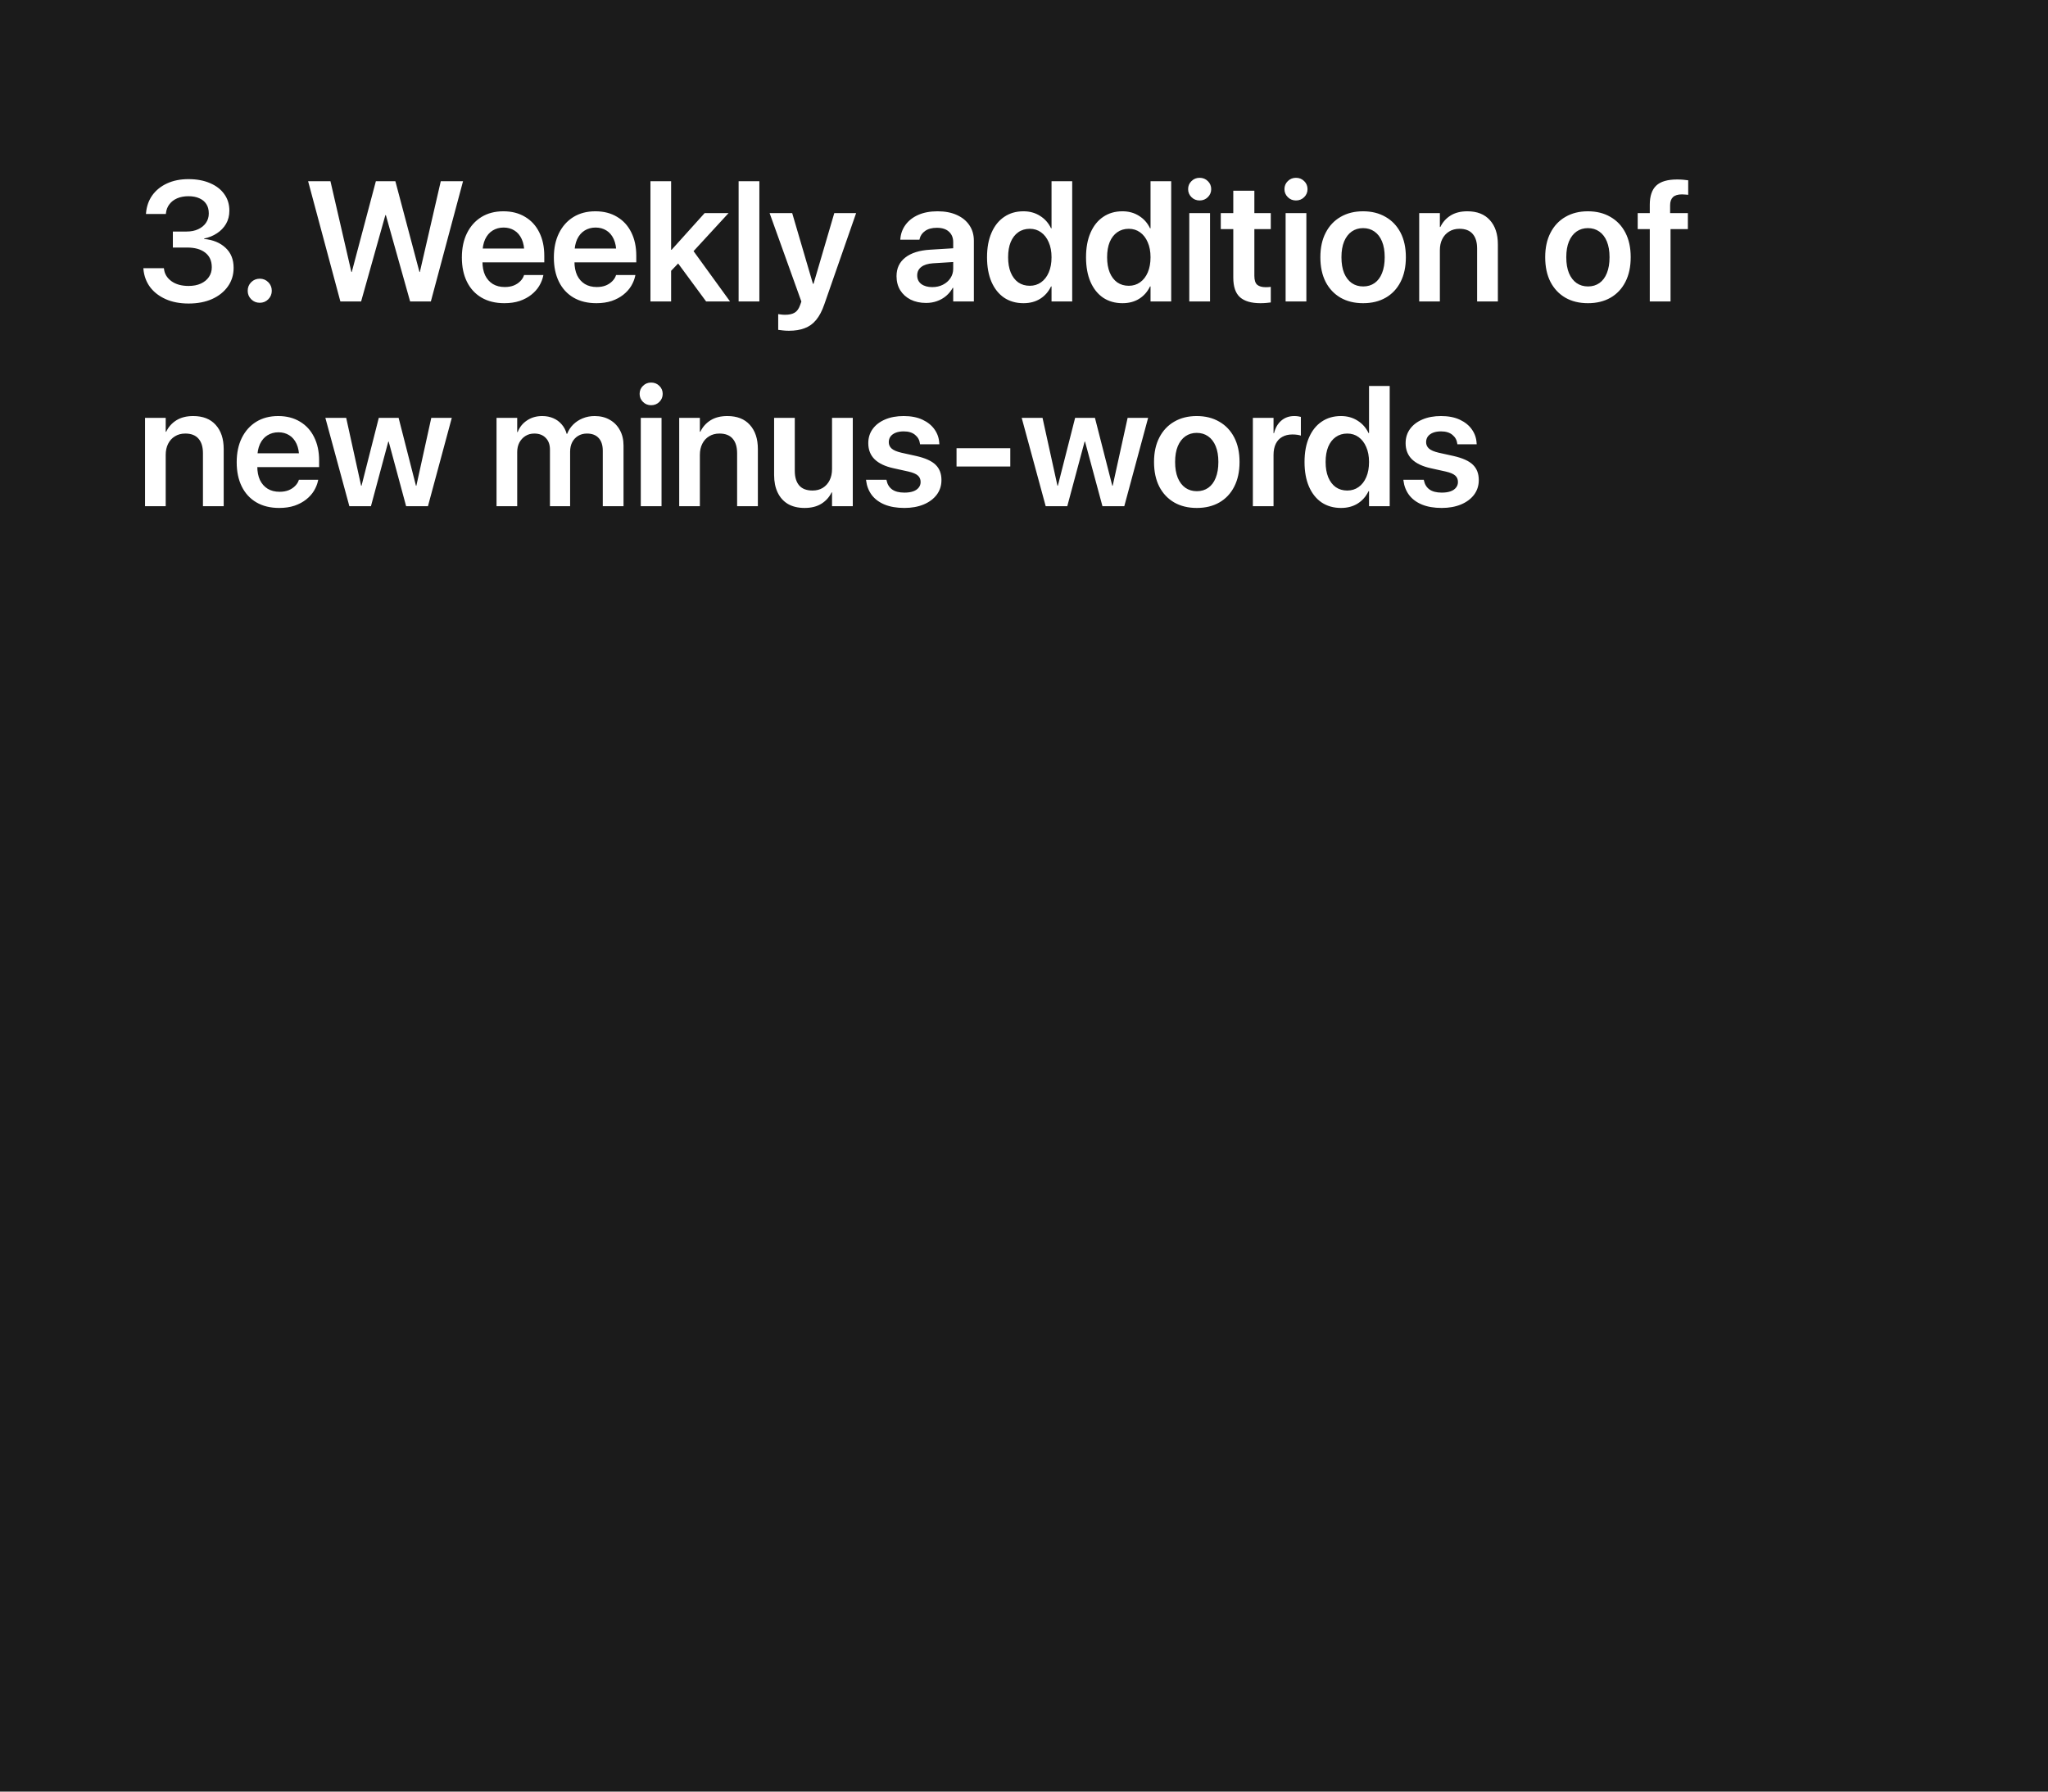 <?xml version="1.0" encoding="UTF-8"?> <svg xmlns="http://www.w3.org/2000/svg" width="360" height="315" viewBox="0 0 360 315" fill="none"> <rect width="360" height="315" fill="#1B1B1B"></rect> <path d="M33.155 53.366C34.727 53.366 36.105 53.102 37.286 52.575C38.468 52.038 39.391 51.301 40.055 50.363C40.728 49.416 41.065 48.332 41.065 47.111V47.082C41.065 45.617 40.592 44.445 39.645 43.566C38.697 42.678 37.442 42.16 35.88 42.014V41.94C36.72 41.765 37.472 41.457 38.136 41.018C38.81 40.578 39.342 40.026 39.732 39.362C40.123 38.688 40.318 37.917 40.318 37.048V37.019C40.318 35.915 40.02 34.953 39.425 34.133C38.839 33.303 38.004 32.658 36.92 32.199C35.846 31.73 34.581 31.496 33.126 31.496C31.71 31.496 30.46 31.745 29.376 32.243C28.292 32.741 27.428 33.435 26.783 34.323C26.148 35.212 25.777 36.252 25.67 37.443L25.655 37.619H29.156L29.171 37.473C29.239 36.867 29.444 36.345 29.786 35.905C30.128 35.456 30.582 35.109 31.148 34.865C31.725 34.621 32.384 34.499 33.126 34.499C33.878 34.499 34.518 34.621 35.045 34.865C35.582 35.1 35.992 35.441 36.275 35.891C36.559 36.33 36.7 36.872 36.7 37.517V37.546C36.7 38.161 36.534 38.708 36.202 39.187C35.88 39.655 35.426 40.026 34.84 40.3C34.264 40.573 33.585 40.71 32.804 40.71H30.387V43.523H32.892C34.249 43.523 35.309 43.82 36.07 44.416C36.842 45.012 37.227 45.866 37.227 46.98V47.009C37.227 47.653 37.057 48.22 36.715 48.708C36.383 49.196 35.909 49.582 35.294 49.865C34.688 50.139 33.976 50.275 33.155 50.275C31.915 50.275 30.909 49.997 30.138 49.44C29.366 48.874 28.932 48.166 28.834 47.316L28.805 47.155H25.201L25.216 47.346C25.323 48.518 25.709 49.558 26.373 50.466C27.047 51.364 27.96 52.072 29.112 52.59C30.265 53.107 31.612 53.366 33.155 53.366ZM45.665 53.234C46.251 53.234 46.749 53.029 47.159 52.619C47.569 52.209 47.774 51.711 47.774 51.125C47.774 50.529 47.569 50.026 47.159 49.616C46.749 49.206 46.251 49.001 45.665 49.001C45.069 49.001 44.566 49.206 44.156 49.616C43.746 50.026 43.541 50.529 43.541 51.125C43.541 51.711 43.746 52.209 44.156 52.619C44.566 53.029 45.069 53.234 45.665 53.234ZM59.83 53H63.477L67.74 37.824H67.828L72.091 53H75.738L81.393 31.862H77.481L73.805 47.815H73.731L69.498 31.862H66.07L61.837 47.815H61.764L58.087 31.862H54.161L59.83 53ZM88.658 53.308C89.664 53.308 90.562 53.176 91.353 52.912C92.144 52.639 92.828 52.273 93.404 51.813C93.981 51.355 94.439 50.842 94.781 50.275C95.123 49.699 95.357 49.113 95.484 48.518L95.514 48.356H92.115L92.086 48.459C91.969 48.81 91.759 49.138 91.456 49.44C91.163 49.743 90.787 49.992 90.328 50.188C89.869 50.373 89.337 50.466 88.731 50.466C87.921 50.466 87.223 50.29 86.637 49.938C86.051 49.577 85.597 49.065 85.274 48.4C84.962 47.727 84.806 46.916 84.806 45.969V44.562C84.806 43.586 84.962 42.756 85.274 42.072C85.597 41.389 86.036 40.876 86.593 40.534C87.159 40.183 87.804 40.007 88.526 40.007C89.239 40.007 89.869 40.178 90.416 40.52C90.963 40.852 91.393 41.355 91.705 42.028C92.018 42.702 92.174 43.547 92.174 44.562V45.969L93.932 43.698H82.989V46.13H95.675V44.958C95.675 43.395 95.382 42.028 94.796 40.856C94.22 39.685 93.39 38.776 92.306 38.132C91.231 37.477 89.957 37.15 88.482 37.15C86.998 37.15 85.709 37.487 84.615 38.161C83.531 38.835 82.686 39.782 82.081 41.003C81.485 42.214 81.188 43.635 81.188 45.266V45.28C81.188 46.921 81.485 48.342 82.081 49.543C82.677 50.744 83.531 51.672 84.644 52.326C85.768 52.98 87.106 53.308 88.658 53.308ZM104.83 53.308C105.836 53.308 106.734 53.176 107.525 52.912C108.316 52.639 109 52.273 109.576 51.813C110.152 51.355 110.611 50.842 110.953 50.275C111.295 49.699 111.529 49.113 111.656 48.518L111.686 48.356H108.287L108.258 48.459C108.141 48.81 107.931 49.138 107.628 49.44C107.335 49.743 106.959 49.992 106.5 50.188C106.041 50.373 105.509 50.466 104.903 50.466C104.093 50.466 103.395 50.29 102.809 49.938C102.223 49.577 101.769 49.065 101.446 48.4C101.134 47.727 100.978 46.916 100.978 45.969V44.562C100.978 43.586 101.134 42.756 101.446 42.072C101.769 41.389 102.208 40.876 102.765 40.534C103.331 40.183 103.976 40.007 104.698 40.007C105.411 40.007 106.041 40.178 106.588 40.52C107.135 40.852 107.564 41.355 107.877 42.028C108.189 42.702 108.346 43.547 108.346 44.562V45.969L110.104 43.698H99.161V46.13H111.847V44.958C111.847 43.395 111.554 42.028 110.968 40.856C110.392 39.685 109.562 38.776 108.478 38.132C107.403 37.477 106.129 37.15 104.654 37.15C103.17 37.15 101.881 37.487 100.787 38.161C99.703 38.835 98.858 39.782 98.253 41.003C97.657 42.214 97.359 43.635 97.359 45.266V45.28C97.359 46.921 97.657 48.342 98.253 49.543C98.849 50.744 99.703 51.672 100.816 52.326C101.939 52.98 103.277 53.308 104.83 53.308ZM114.337 53H117.97V31.862H114.337V53ZM124.122 53H128.326L121.251 43.244L118.922 45.94L124.122 53ZM117.442 48.166L120.152 45.339H120.826L128.062 37.473H123.858L118.058 43.918H117.442V48.166ZM129.835 53H133.482V31.862H129.835V53ZM138.668 58.156C139.742 58.156 140.67 58.005 141.451 57.702C142.242 57.409 142.916 56.921 143.473 56.237C144.029 55.563 144.503 54.66 144.894 53.527L150.489 37.473H146.651L142.784 50.656L143.341 49.895H142.564L143.121 50.656L139.254 37.473H135.284L140.865 53.015L140.646 53.645C140.411 54.299 140.089 54.743 139.679 54.977C139.269 55.222 138.712 55.344 138.009 55.344C137.745 55.344 137.511 55.329 137.306 55.3C137.101 55.27 136.93 55.246 136.793 55.227V57.995C137.018 58.034 137.296 58.068 137.628 58.098C137.97 58.137 138.316 58.156 138.668 58.156ZM162.794 53.264C163.478 53.264 164.117 53.156 164.713 52.941C165.318 52.727 165.855 52.419 166.324 52.019C166.793 51.618 167.174 51.149 167.467 50.612H167.555V53H171.188V42.321C171.188 41.276 170.924 40.368 170.396 39.597C169.879 38.825 169.142 38.225 168.185 37.795C167.237 37.365 166.114 37.15 164.815 37.15C163.507 37.15 162.374 37.36 161.417 37.78C160.47 38.2 159.728 38.776 159.19 39.509C158.653 40.231 158.346 41.052 158.268 41.97L158.253 42.145H161.622L161.651 42.014C161.778 41.438 162.101 40.969 162.618 40.607C163.136 40.236 163.824 40.051 164.684 40.051C165.611 40.051 166.319 40.28 166.808 40.739C167.306 41.188 167.555 41.804 167.555 42.585V47.243C167.555 47.858 167.394 48.41 167.071 48.898C166.749 49.387 166.31 49.773 165.753 50.056C165.206 50.339 164.581 50.48 163.878 50.48C163.077 50.48 162.433 50.3 161.944 49.938C161.466 49.567 161.227 49.065 161.227 48.43V48.415C161.227 47.8 161.466 47.307 161.944 46.935C162.423 46.565 163.111 46.35 164.01 46.291L169.43 45.954V43.537L163.497 43.903C161.622 44.011 160.167 44.47 159.132 45.28C158.106 46.081 157.594 47.17 157.594 48.547V48.576C157.594 49.494 157.809 50.31 158.238 51.023C158.678 51.726 159.288 52.277 160.069 52.678C160.86 53.068 161.769 53.264 162.794 53.264ZM179.918 53.308C181.041 53.308 182.018 53.049 182.848 52.531C183.678 52.004 184.312 51.281 184.752 50.363H184.84V53H188.473V31.862H184.84V40.139H184.752C184.312 39.211 183.668 38.483 182.818 37.956C181.979 37.419 181.007 37.15 179.903 37.15C178.604 37.15 177.477 37.477 176.52 38.132C175.562 38.776 174.82 39.704 174.293 40.915C173.766 42.116 173.502 43.552 173.502 45.222V45.236C173.502 46.897 173.761 48.332 174.278 49.543C174.806 50.754 175.548 51.687 176.505 52.341C177.472 52.985 178.609 53.308 179.918 53.308ZM181.017 50.246C180.235 50.246 179.557 50.046 178.98 49.645C178.414 49.235 177.975 48.654 177.662 47.902C177.359 47.15 177.208 46.262 177.208 45.236V45.222C177.208 44.187 177.359 43.298 177.662 42.556C177.975 41.813 178.414 41.242 178.98 40.842C179.557 40.432 180.235 40.227 181.017 40.227C181.769 40.227 182.428 40.432 182.994 40.842C183.57 41.252 184.02 41.833 184.342 42.585C184.674 43.327 184.84 44.206 184.84 45.222V45.236C184.84 46.252 184.679 47.136 184.356 47.888C184.034 48.64 183.585 49.221 183.009 49.631C182.433 50.041 181.769 50.246 181.017 50.246ZM197.32 53.308C198.443 53.308 199.42 53.049 200.25 52.531C201.08 52.004 201.715 51.281 202.154 50.363H202.242V53H205.875V31.862H202.242V40.139H202.154C201.715 39.211 201.07 38.483 200.221 37.956C199.381 37.419 198.409 37.15 197.306 37.15C196.007 37.15 194.879 37.477 193.922 38.132C192.965 38.776 192.223 39.704 191.695 40.915C191.168 42.116 190.904 43.552 190.904 45.222V45.236C190.904 46.897 191.163 48.332 191.681 49.543C192.208 50.754 192.95 51.687 193.907 52.341C194.874 52.985 196.012 53.308 197.32 53.308ZM198.419 50.246C197.638 50.246 196.959 50.046 196.383 49.645C195.816 49.235 195.377 48.654 195.064 47.902C194.762 47.15 194.61 46.262 194.61 45.236V45.222C194.61 44.187 194.762 43.298 195.064 42.556C195.377 41.813 195.816 41.242 196.383 40.842C196.959 40.432 197.638 40.227 198.419 40.227C199.171 40.227 199.83 40.432 200.396 40.842C200.973 41.252 201.422 41.833 201.744 42.585C202.076 43.327 202.242 44.206 202.242 45.222V45.236C202.242 46.252 202.081 47.136 201.759 47.888C201.437 48.64 200.987 49.221 200.411 49.631C199.835 50.041 199.171 50.246 198.419 50.246ZM209.054 53H212.701V37.473H209.054V53ZM210.87 35.246C211.446 35.246 211.93 35.051 212.32 34.66C212.711 34.27 212.906 33.801 212.906 33.254C212.906 32.697 212.711 32.228 212.32 31.848C211.93 31.457 211.446 31.262 210.87 31.262C210.304 31.262 209.825 31.457 209.435 31.848C209.044 32.228 208.849 32.697 208.849 33.254C208.849 33.801 209.044 34.27 209.435 34.66C209.825 35.051 210.304 35.246 210.87 35.246ZM221.563 53.308C221.944 53.308 222.286 53.293 222.589 53.264C222.901 53.234 223.165 53.205 223.38 53.176V50.437C223.253 50.446 223.116 50.461 222.97 50.48C222.833 50.49 222.672 50.495 222.486 50.495C221.832 50.495 221.334 50.353 220.992 50.07C220.66 49.777 220.494 49.255 220.494 48.503V40.285H223.38V37.473H220.494V33.532H216.788V37.473H214.591V40.285H216.788V48.796C216.788 50.398 217.179 51.55 217.96 52.253C218.751 52.956 219.952 53.308 221.563 53.308ZM225.987 53H229.635V37.473H225.987V53ZM227.804 35.246C228.38 35.246 228.863 35.051 229.254 34.66C229.645 34.27 229.84 33.801 229.84 33.254C229.84 32.697 229.645 32.228 229.254 31.848C228.863 31.457 228.38 31.262 227.804 31.262C227.237 31.262 226.759 31.457 226.368 31.848C225.978 32.228 225.782 32.697 225.782 33.254C225.782 33.801 225.978 34.27 226.368 34.66C226.759 35.051 227.237 35.246 227.804 35.246ZM239.61 53.308C241.134 53.308 242.457 52.985 243.58 52.341C244.703 51.696 245.572 50.773 246.188 49.572C246.812 48.361 247.125 46.916 247.125 45.236V45.207C247.125 43.537 246.812 42.102 246.188 40.9C245.562 39.699 244.684 38.776 243.551 38.132C242.428 37.477 241.109 37.15 239.596 37.15C238.092 37.15 236.778 37.477 235.655 38.132C234.532 38.776 233.658 39.704 233.033 40.915C232.408 42.116 232.096 43.547 232.096 45.207V45.236C232.096 46.906 232.403 48.347 233.019 49.558C233.644 50.759 234.518 51.687 235.641 52.341C236.764 52.985 238.087 53.308 239.61 53.308ZM239.625 50.363C238.854 50.363 238.18 50.163 237.604 49.763C237.037 49.362 236.593 48.781 236.271 48.02C235.958 47.248 235.802 46.32 235.802 45.236V45.207C235.802 44.133 235.958 43.215 236.271 42.453C236.593 41.691 237.037 41.11 237.604 40.71C238.18 40.31 238.844 40.109 239.596 40.109C240.367 40.109 241.036 40.31 241.603 40.71C242.179 41.11 242.623 41.691 242.936 42.453C243.248 43.215 243.404 44.133 243.404 45.207V45.236C243.404 46.32 243.248 47.248 242.936 48.02C242.633 48.781 242.198 49.362 241.632 49.763C241.065 50.163 240.396 50.363 239.625 50.363ZM249.469 53H253.102V43.991C253.102 43.239 253.243 42.585 253.526 42.028C253.81 41.462 254.21 41.023 254.728 40.71C255.245 40.388 255.851 40.227 256.544 40.227C257.579 40.227 258.355 40.529 258.873 41.135C259.391 41.73 259.649 42.58 259.649 43.684V53H263.297V42.951C263.297 41.154 262.828 39.738 261.891 38.703C260.963 37.668 259.645 37.15 257.936 37.15C256.764 37.15 255.777 37.399 254.977 37.898C254.186 38.395 253.59 39.065 253.189 39.904H253.102V37.473H249.469V53ZM279.132 53.308C280.655 53.308 281.979 52.985 283.102 52.341C284.225 51.696 285.094 50.773 285.709 49.572C286.334 48.361 286.646 46.916 286.646 45.236V45.207C286.646 43.537 286.334 42.102 285.709 40.9C285.084 39.699 284.205 38.776 283.072 38.132C281.949 37.477 280.631 37.15 279.117 37.15C277.613 37.15 276.3 37.477 275.177 38.132C274.054 38.776 273.18 39.704 272.555 40.915C271.93 42.116 271.617 43.547 271.617 45.207V45.236C271.617 46.906 271.925 48.347 272.54 49.558C273.165 50.759 274.039 51.687 275.162 52.341C276.285 52.985 277.608 53.308 279.132 53.308ZM279.146 50.363C278.375 50.363 277.701 50.163 277.125 49.763C276.559 49.362 276.114 48.781 275.792 48.02C275.479 47.248 275.323 46.32 275.323 45.236V45.207C275.323 44.133 275.479 43.215 275.792 42.453C276.114 41.691 276.559 41.11 277.125 40.71C277.701 40.31 278.365 40.109 279.117 40.109C279.889 40.109 280.558 40.31 281.124 40.71C281.7 41.11 282.145 41.691 282.457 42.453C282.77 43.215 282.926 44.133 282.926 45.207V45.236C282.926 46.32 282.77 47.248 282.457 48.02C282.154 48.781 281.72 49.362 281.153 49.763C280.587 50.163 279.918 50.363 279.146 50.363ZM290.001 53H293.648V40.285H296.695V37.473H293.575V36.096C293.575 35.461 293.741 34.982 294.073 34.66C294.415 34.338 294.942 34.177 295.655 34.177C295.851 34.177 296.041 34.187 296.227 34.206C296.422 34.216 296.598 34.23 296.754 34.25V31.701C296.529 31.662 296.236 31.628 295.875 31.599C295.523 31.569 295.167 31.555 294.806 31.555C293.116 31.555 291.891 31.916 291.129 32.639C290.377 33.361 290.001 34.48 290.001 35.993V37.473H287.877V40.285H290.001V53ZM25.494 89H29.127V79.991C29.127 79.239 29.269 78.585 29.552 78.028C29.835 77.462 30.235 77.022 30.753 76.71C31.27 76.388 31.876 76.227 32.569 76.227C33.605 76.227 34.381 76.529 34.898 77.135C35.416 77.731 35.675 78.58 35.675 79.684V89H39.322V78.951C39.322 77.154 38.853 75.738 37.916 74.703C36.988 73.668 35.67 73.15 33.961 73.15C32.789 73.15 31.803 73.399 31.002 73.897C30.211 74.395 29.615 75.064 29.215 75.904H29.127V73.473H25.494V89ZM49.078 89.308C50.084 89.308 50.982 89.176 51.773 88.912C52.565 88.639 53.248 88.272 53.824 87.814C54.4 87.355 54.859 86.842 55.201 86.275C55.543 85.699 55.777 85.113 55.904 84.518L55.934 84.356H52.535L52.506 84.459C52.389 84.811 52.179 85.138 51.876 85.44C51.583 85.743 51.207 85.992 50.748 86.188C50.289 86.373 49.757 86.466 49.151 86.466C48.341 86.466 47.643 86.29 47.057 85.939C46.471 85.577 46.017 85.064 45.694 84.4C45.382 83.727 45.226 82.916 45.226 81.969V80.562C45.226 79.586 45.382 78.756 45.694 78.072C46.017 77.389 46.456 76.876 47.013 76.534C47.579 76.183 48.224 76.007 48.946 76.007C49.659 76.007 50.289 76.178 50.836 76.519C51.383 76.852 51.812 77.355 52.125 78.028C52.438 78.702 52.594 79.547 52.594 80.562V81.969L54.352 79.698H43.409V82.13H56.095V80.958C56.095 79.395 55.802 78.028 55.216 76.856C54.64 75.685 53.81 74.776 52.726 74.132C51.651 73.478 50.377 73.15 48.902 73.15C47.418 73.15 46.129 73.487 45.035 74.161C43.951 74.835 43.106 75.782 42.501 77.003C41.905 78.214 41.607 79.635 41.607 81.266V81.28C41.607 82.921 41.905 84.342 42.501 85.543C43.097 86.744 43.951 87.672 45.065 88.326C46.188 88.981 47.525 89.308 49.078 89.308ZM61.412 89H65.206L68.253 77.647H68.326L71.388 89H75.226L79.415 73.473H75.811L73.189 85.397H73.116L70.069 73.473H66.583L63.551 85.397H63.477L60.855 73.473H57.193L61.412 89ZM87.281 89H90.914V79.493C90.914 78.858 91.041 78.297 91.295 77.809C91.559 77.32 91.915 76.935 92.364 76.651C92.814 76.368 93.331 76.227 93.917 76.227C94.767 76.227 95.436 76.481 95.924 76.988C96.422 77.486 96.671 78.175 96.671 79.054V89H100.216V79.405C100.216 78.78 100.338 78.228 100.582 77.75C100.836 77.272 101.183 76.9 101.622 76.637C102.071 76.363 102.589 76.227 103.175 76.227C104.073 76.227 104.762 76.49 105.24 77.018C105.719 77.545 105.958 78.287 105.958 79.244V89H109.605V78.351C109.605 77.306 109.391 76.397 108.961 75.626C108.541 74.845 107.95 74.239 107.188 73.81C106.437 73.37 105.548 73.15 104.522 73.15C103.78 73.15 103.087 73.282 102.442 73.546C101.808 73.8 101.251 74.161 100.772 74.63C100.304 75.089 99.942 75.641 99.689 76.285H99.615C99.43 75.621 99.132 75.06 98.722 74.601C98.321 74.132 97.833 73.775 97.257 73.531C96.681 73.277 96.031 73.15 95.309 73.15C94.283 73.15 93.39 73.409 92.628 73.927C91.866 74.435 91.324 75.113 91.002 75.963H90.914V73.473H87.281V89ZM112.638 89H116.285V73.473H112.638V89ZM114.454 71.246C115.03 71.246 115.514 71.051 115.904 70.66C116.295 70.269 116.49 69.801 116.49 69.254C116.49 68.697 116.295 68.228 115.904 67.848C115.514 67.457 115.03 67.262 114.454 67.262C113.888 67.262 113.409 67.457 113.019 67.848C112.628 68.228 112.433 68.697 112.433 69.254C112.433 69.801 112.628 70.269 113.019 70.66C113.409 71.051 113.888 71.246 114.454 71.246ZM119.391 89H123.023V79.991C123.023 79.239 123.165 78.585 123.448 78.028C123.731 77.462 124.132 77.022 124.649 76.71C125.167 76.388 125.772 76.227 126.466 76.227C127.501 76.227 128.277 76.529 128.795 77.135C129.312 77.731 129.571 78.58 129.571 79.684V89H133.219V78.951C133.219 77.154 132.75 75.738 131.812 74.703C130.885 73.668 129.566 73.15 127.857 73.15C126.686 73.15 125.699 73.399 124.898 73.897C124.107 74.395 123.512 75.064 123.111 75.904H123.023V73.473H119.391V89ZM141.437 89.308C142.618 89.308 143.604 89.059 144.396 88.561C145.187 88.062 145.782 87.398 146.183 86.568H146.256V89H149.903V73.473H146.256V82.467C146.256 83.219 146.114 83.878 145.831 84.444C145.548 85.011 145.147 85.455 144.63 85.777C144.122 86.09 143.521 86.246 142.828 86.246C141.783 86.246 141.002 85.948 140.484 85.353C139.967 84.747 139.708 83.893 139.708 82.789V73.473H136.075V83.522C136.075 84.713 136.285 85.743 136.705 86.612C137.125 87.481 137.73 88.15 138.521 88.619C139.322 89.078 140.294 89.308 141.437 89.308ZM158.971 89.308C160.24 89.308 161.363 89.107 162.34 88.707C163.326 88.297 164.098 87.726 164.654 86.993C165.211 86.251 165.489 85.392 165.489 84.415V84.4C165.489 83.277 165.147 82.384 164.464 81.72C163.78 81.046 162.633 80.528 161.021 80.167L158.443 79.596C157.643 79.41 157.071 79.166 156.729 78.863C156.397 78.561 156.231 78.189 156.231 77.75V77.735C156.231 77.355 156.334 77.022 156.539 76.739C156.754 76.456 157.057 76.236 157.447 76.08C157.848 75.924 158.316 75.846 158.854 75.846C159.703 75.846 160.372 76.051 160.86 76.461C161.349 76.861 161.632 77.374 161.71 77.999L161.725 78.116H165.123L165.108 77.955C165.069 77.057 164.796 76.246 164.288 75.523C163.79 74.801 163.082 74.225 162.164 73.795C161.246 73.365 160.143 73.15 158.854 73.15C157.613 73.15 156.524 73.351 155.587 73.751C154.649 74.151 153.922 74.708 153.404 75.421C152.887 76.134 152.628 76.964 152.628 77.911V77.926C152.628 79.078 152.999 80.02 153.741 80.753C154.493 81.485 155.611 82.013 157.096 82.335L159.674 82.906C160.484 83.092 161.046 83.331 161.358 83.624C161.671 83.907 161.827 84.278 161.827 84.737V84.752C161.827 85.133 161.71 85.465 161.476 85.748C161.251 86.031 160.929 86.246 160.509 86.393C160.089 86.539 159.581 86.612 158.985 86.612C158.058 86.612 157.335 86.427 156.817 86.056C156.31 85.685 155.987 85.162 155.851 84.488L155.821 84.356H152.232L152.247 84.488C152.364 85.445 152.691 86.29 153.229 87.022C153.775 87.745 154.527 88.307 155.484 88.707C156.451 89.107 157.613 89.308 158.971 89.308ZM168.141 82.027H177.589V78.805H168.141V82.027ZM183.814 89H187.608L190.655 77.647H190.729L193.79 89H197.628L201.817 73.473H198.214L195.592 85.397H195.519L192.472 73.473H188.985L185.953 85.397H185.88L183.258 73.473H179.596L183.814 89ZM210.372 89.308C211.896 89.308 213.219 88.985 214.342 88.341C215.465 87.696 216.334 86.773 216.949 85.572C217.574 84.361 217.887 82.916 217.887 81.236V81.207C217.887 79.537 217.574 78.102 216.949 76.9C216.324 75.699 215.445 74.776 214.312 74.132C213.189 73.478 211.871 73.15 210.357 73.15C208.854 73.15 207.54 73.478 206.417 74.132C205.294 74.776 204.42 75.704 203.795 76.915C203.17 78.116 202.857 79.547 202.857 81.207V81.236C202.857 82.906 203.165 84.347 203.78 85.558C204.405 86.759 205.279 87.686 206.402 88.341C207.525 88.985 208.849 89.308 210.372 89.308ZM210.387 86.363C209.615 86.363 208.941 86.163 208.365 85.763C207.799 85.362 207.354 84.781 207.032 84.019C206.72 83.248 206.563 82.32 206.563 81.236V81.207C206.563 80.133 206.72 79.215 207.032 78.453C207.354 77.691 207.799 77.11 208.365 76.71C208.941 76.31 209.605 76.109 210.357 76.109C211.129 76.109 211.798 76.31 212.364 76.71C212.94 77.11 213.385 77.691 213.697 78.453C214.01 79.215 214.166 80.133 214.166 81.207V81.236C214.166 82.32 214.01 83.248 213.697 84.019C213.395 84.781 212.96 85.362 212.394 85.763C211.827 86.163 211.158 86.363 210.387 86.363ZM220.23 89H223.863V79.991C223.863 79.22 223.995 78.565 224.259 78.028C224.522 77.491 224.903 77.086 225.401 76.812C225.899 76.529 226.49 76.388 227.174 76.388C227.486 76.388 227.774 76.407 228.038 76.446C228.312 76.485 228.521 76.534 228.668 76.593V73.297C228.531 73.258 228.36 73.224 228.155 73.194C227.95 73.165 227.735 73.15 227.511 73.15C226.612 73.15 225.851 73.419 225.226 73.956C224.61 74.483 224.186 75.216 223.951 76.153H223.863V73.473H220.23V89ZM235.729 89.308C236.852 89.308 237.828 89.049 238.658 88.531C239.488 88.004 240.123 87.281 240.562 86.363H240.65V89H244.283V67.862H240.65V76.139H240.562C240.123 75.211 239.479 74.483 238.629 73.956C237.789 73.419 236.817 73.15 235.714 73.15C234.415 73.15 233.287 73.478 232.33 74.132C231.373 74.776 230.631 75.704 230.104 76.915C229.576 78.116 229.312 79.552 229.312 81.222V81.236C229.312 82.897 229.571 84.332 230.089 85.543C230.616 86.754 231.358 87.686 232.315 88.341C233.282 88.985 234.42 89.308 235.729 89.308ZM236.827 86.246C236.046 86.246 235.367 86.046 234.791 85.645C234.225 85.235 233.785 84.654 233.473 83.902C233.17 83.15 233.019 82.262 233.019 81.236V81.222C233.019 80.186 233.17 79.298 233.473 78.556C233.785 77.814 234.225 77.242 234.791 76.842C235.367 76.432 236.046 76.227 236.827 76.227C237.579 76.227 238.238 76.432 238.805 76.842C239.381 77.252 239.83 77.833 240.152 78.585C240.484 79.327 240.65 80.206 240.65 81.222V81.236C240.65 82.252 240.489 83.136 240.167 83.888C239.845 84.64 239.396 85.221 238.819 85.631C238.243 86.041 237.579 86.246 236.827 86.246ZM253.424 89.308C254.693 89.308 255.816 89.107 256.793 88.707C257.779 88.297 258.551 87.726 259.107 86.993C259.664 86.251 259.942 85.392 259.942 84.415V84.4C259.942 83.277 259.601 82.384 258.917 81.72C258.233 81.046 257.086 80.528 255.475 80.167L252.896 79.596C252.096 79.41 251.524 79.166 251.183 78.863C250.851 78.561 250.685 78.189 250.685 77.75V77.735C250.685 77.355 250.787 77.022 250.992 76.739C251.207 76.456 251.51 76.236 251.9 76.08C252.301 75.924 252.77 75.846 253.307 75.846C254.156 75.846 254.825 76.051 255.313 76.461C255.802 76.861 256.085 77.374 256.163 77.999L256.178 78.116H259.576L259.562 77.955C259.522 77.057 259.249 76.246 258.741 75.523C258.243 74.801 257.535 74.225 256.617 73.795C255.699 73.365 254.596 73.15 253.307 73.15C252.066 73.15 250.978 73.351 250.04 73.751C249.103 74.151 248.375 74.708 247.857 75.421C247.34 76.134 247.081 76.964 247.081 77.911V77.926C247.081 79.078 247.452 80.02 248.194 80.753C248.946 81.485 250.064 82.013 251.549 82.335L254.127 82.906C254.938 83.092 255.499 83.331 255.812 83.624C256.124 83.907 256.28 84.278 256.28 84.737V84.752C256.28 85.133 256.163 85.465 255.929 85.748C255.704 86.031 255.382 86.246 254.962 86.393C254.542 86.539 254.034 86.612 253.438 86.612C252.511 86.612 251.788 86.427 251.271 86.056C250.763 85.685 250.44 85.162 250.304 84.488L250.274 84.356H246.686L246.7 84.488C246.817 85.445 247.145 86.29 247.682 87.022C248.229 87.745 248.98 88.307 249.938 88.707C250.904 89.107 252.066 89.308 253.424 89.308Z" fill="white"></path> </svg> 